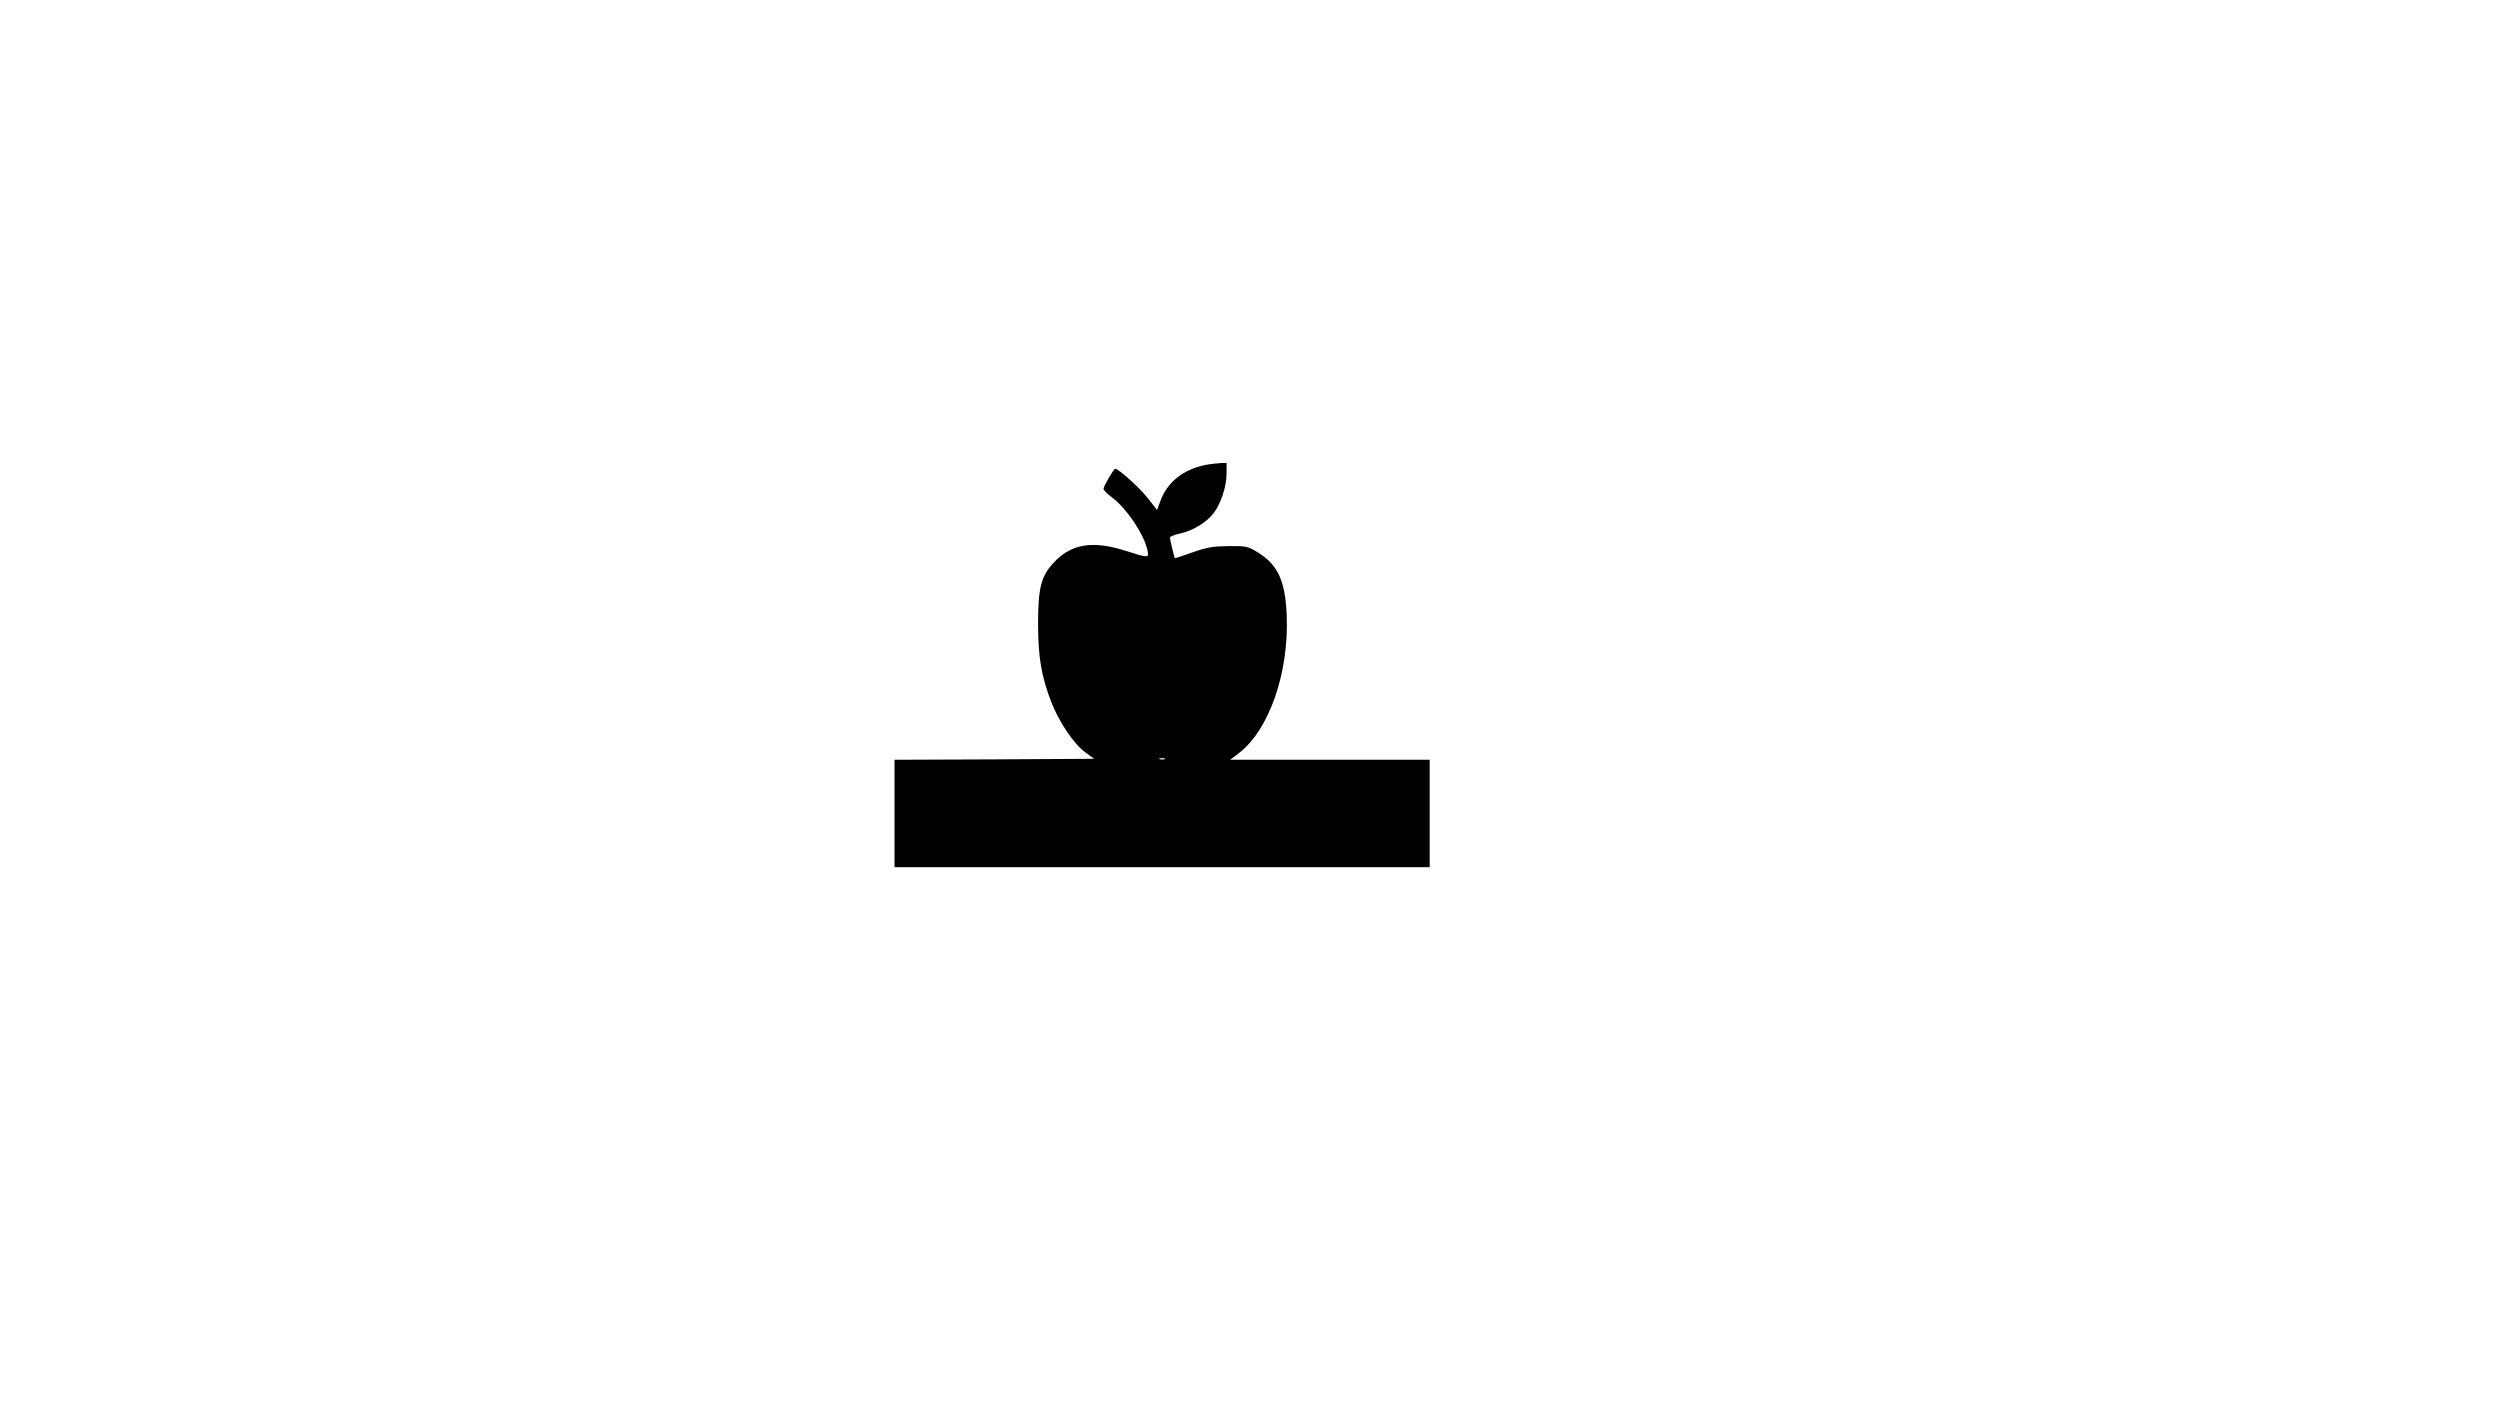 <?xml version="1.0" encoding="UTF-8" standalone="yes"?>
<svg version="1.0" xmlns="http://www.w3.org/2000/svg" width="1280" height="720" viewBox="0 0 1280 720" preserveAspectRatio="xMidYMid meet">
  <g transform="translate(0,720) scale(0.1,-0.1)" fill="#000000" stroke="none">
    <path d="M6170 4819 c-110 -22 -193 -87 -228 -182 l-18 -48 -47 60 c-39 51
-150 151 -167 151 -8 0 -60 -90 -60 -103 0 -7 20 -27 45 -45 75 -57 162 -187
180 -269 8 -41 7 -41 -112 -3 -169 54 -280 36 -370 -63 -63 -68 -78 -128 -78
-312 0 -169 17 -268 67 -398 39 -102 117 -218 175 -259 l45 -33 -511 -3 -511
-2 0 -275 0 -275 1370 0 1370 0 0 275 0 275 -511 0 -511 0 44 33 c156 119 258
413 246 706 -8 184 -47 263 -158 329 -41 24 -54 27 -140 26 -79 -1 -110 -6
-184 -32 -49 -18 -90 -31 -91 -29 -3 4 -25 96 -25 105 0 5 24 14 54 21 65 14
134 57 170 104 37 49 66 136 66 202 l0 55 -32 -1 c-18 -1 -53 -5 -78 -10z
m-207 -1506 c-7 -2 -19 -2 -25 0 -7 3 -2 5 12 5 14 0 19 -2 13 -5z"/>
  </g>
</svg>